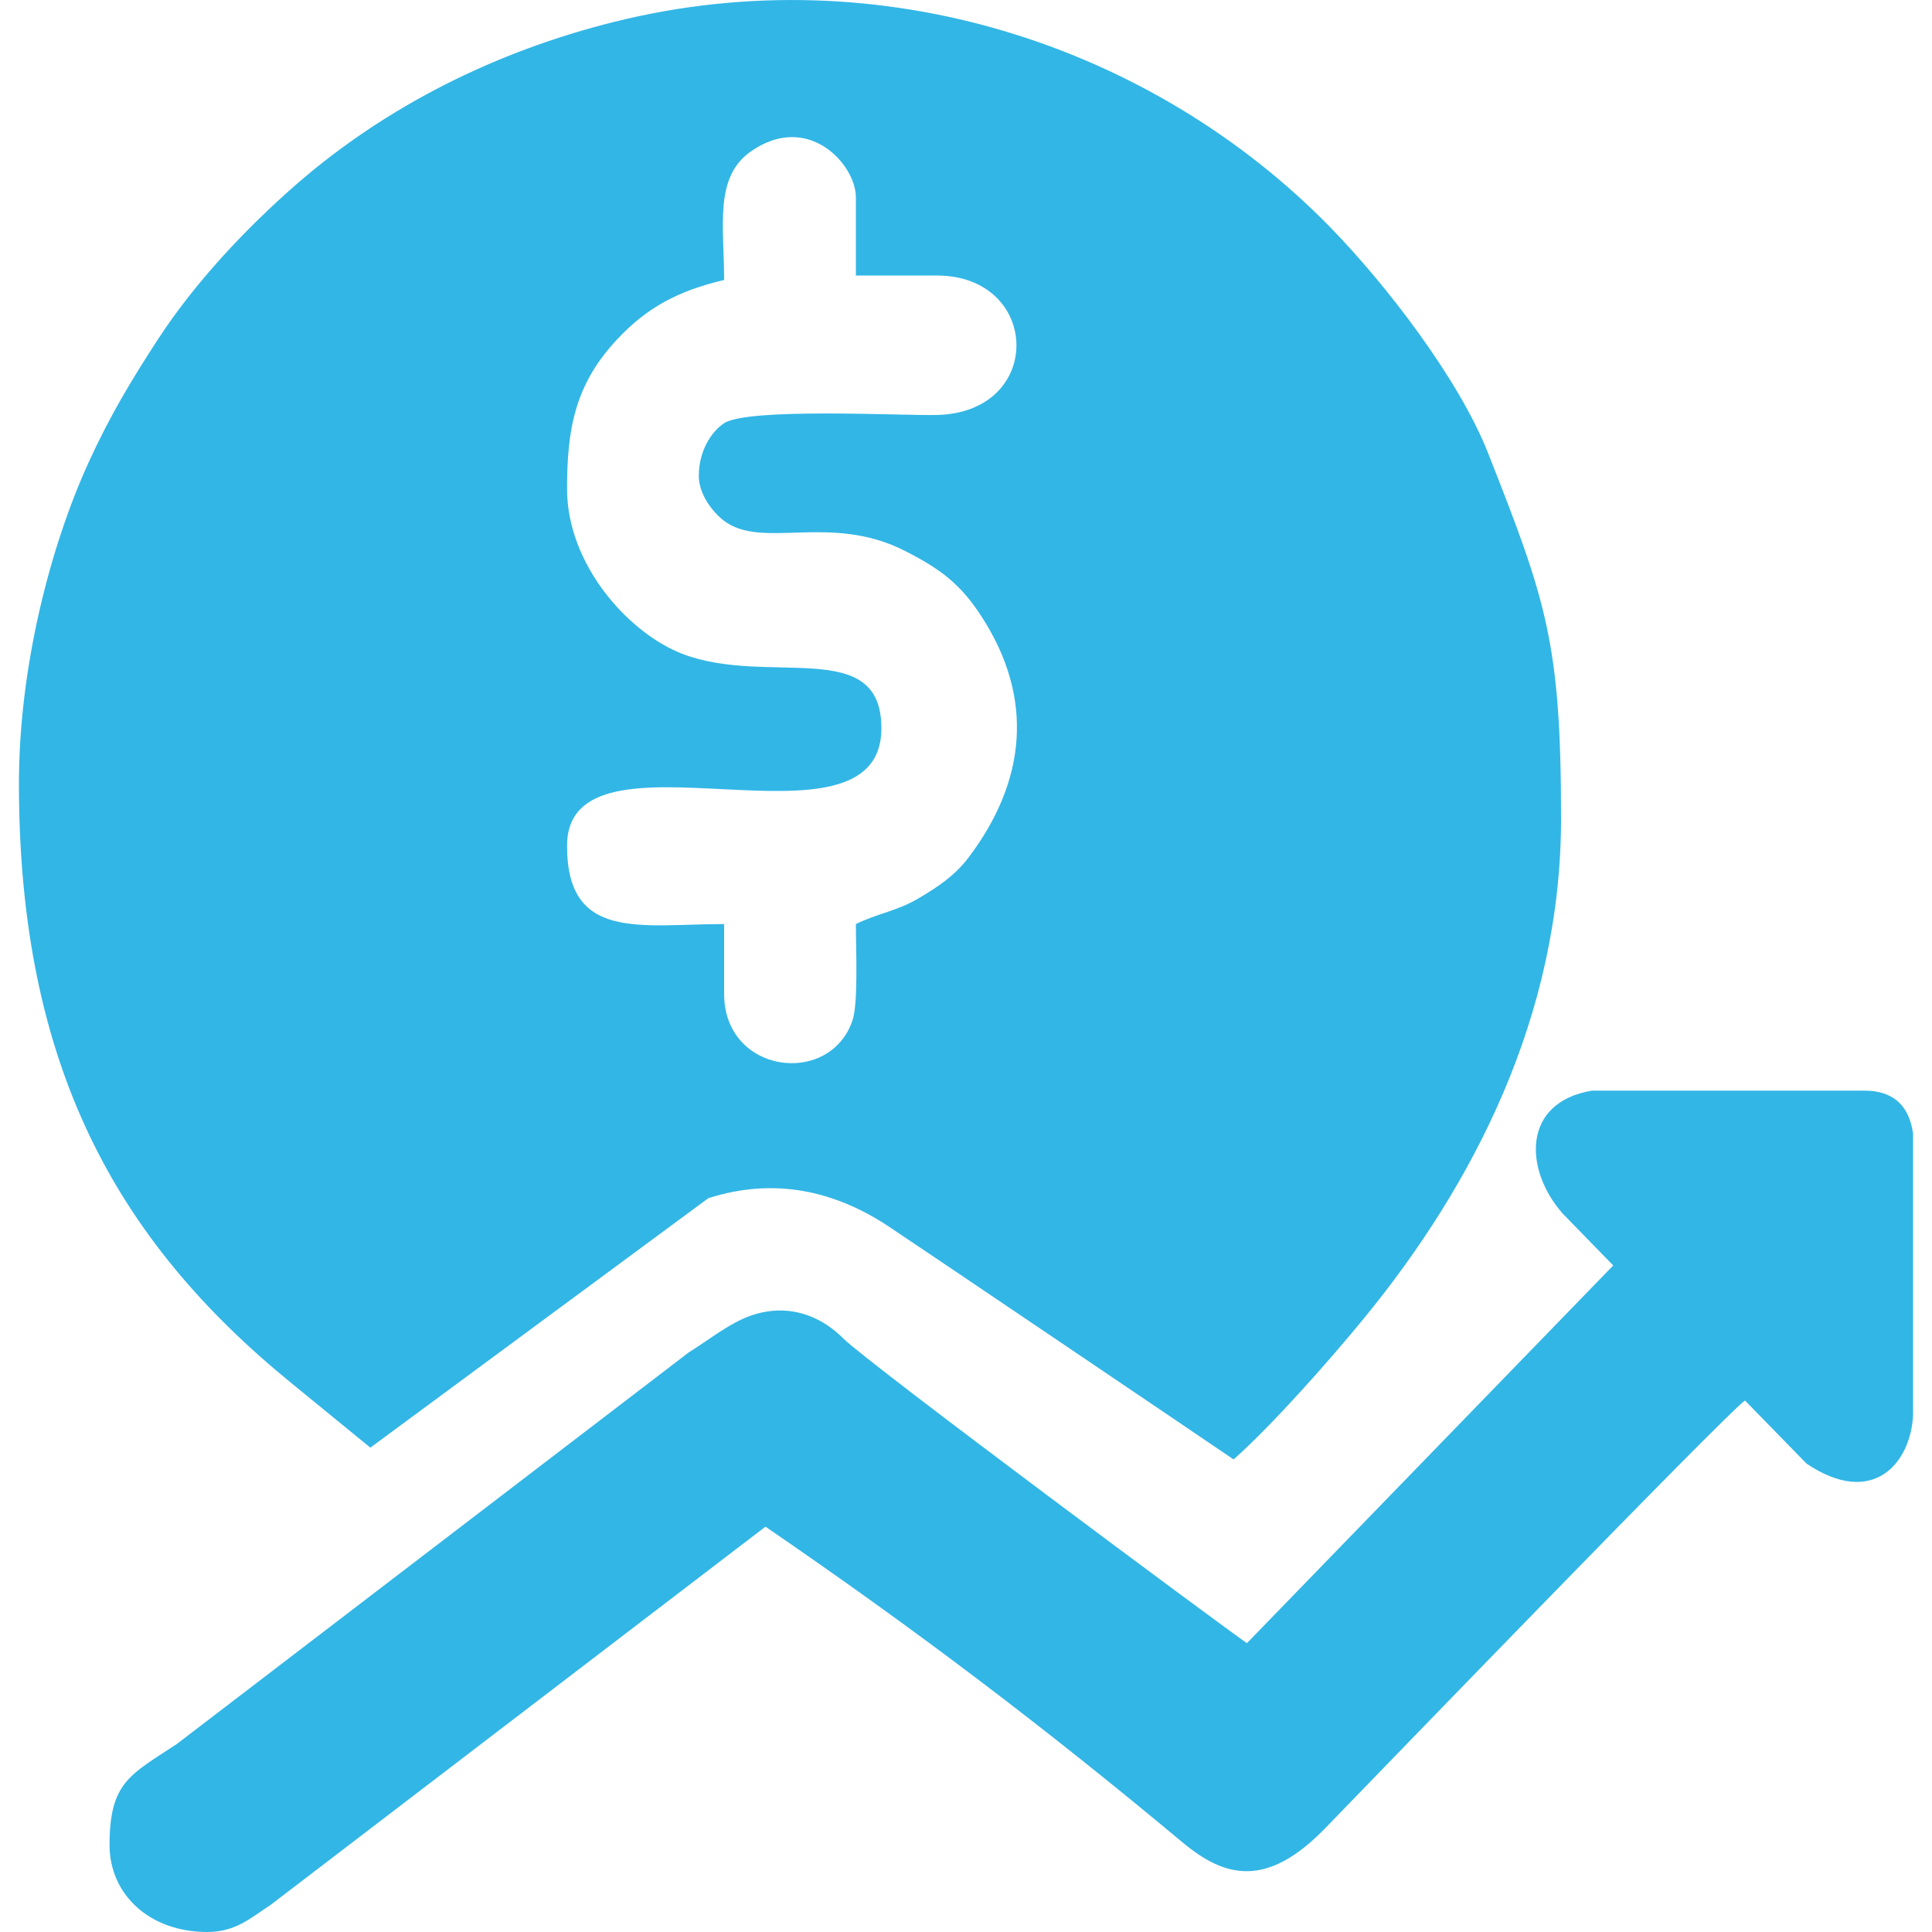 <?xml version="1.0" encoding="UTF-8"?>
<!DOCTYPE svg PUBLIC "-//W3C//DTD SVG 1.1//EN" "http://www.w3.org/Graphics/SVG/1.1/DTD/svg11.dtd">
<!-- Creator: CorelDRAW -->
<svg xmlns="http://www.w3.org/2000/svg" xml:space="preserve" width="100px" height="100px" version="1.1" style="shape-rendering:geometricPrecision; text-rendering:geometricPrecision; image-rendering:optimizeQuality; fill-rule:evenodd; clip-rule:evenodd"
viewBox="0 0 100 100"
 xmlns:xlink="http://www.w3.org/1999/xlink"
 xmlns:xodm="http://www.corel.com/coreldraw/odm/2003">
 <defs>
  <style type="text/css">
   <![CDATA[
    .fil0 {fill:#32B6E6}
   ]]>
  </style>
 </defs>
 <g id="Layer_x0020_1">
  <path class="fil0" d="M36.17 24.63c0,0.95 0.7,1.85 1.27,2.3 2,1.56 5.52,-0.41 9.43,1.6 1.82,0.93 2.85,1.7 3.94,3.39 2.73,4.21 2.31,8.5 -0.66,12.44 -0.71,0.95 -1.6,1.54 -2.56,2.11 -1.12,0.68 -2.18,0.81 -3.29,1.36 0,1.36 0.13,4.11 -0.18,5 -1.18,3.44 -6.64,2.75 -6.64,-1.39l0 -3.61c-4.32,0 -8.13,0.91 -8.13,-4.05 0,-6.75 16.27,0.97 16.27,-6.09 0,-4.79 -5.88,-2.14 -10.31,-3.85 -2.78,-1.08 -5.96,-4.61 -5.96,-8.54 0,-3.12 0.42,-5.41 2.58,-7.72 1.51,-1.62 3.1,-2.51 5.55,-3.09 0,-2.8 -0.53,-5.34 1.41,-6.67 2.96,-2.04 5.41,0.71 5.41,2.39l0 4.05 4.18 0c5.4,0 5.61,7.09 0.01,7.22 -1.84,0.04 -9.78,-0.39 -11.02,0.43 -0.71,0.48 -1.3,1.5 -1.3,2.72zm44.72 38.19l2.61 2.68 -18.96 19.55c-0.97,-0.65 -19.59,-14.47 -20.9,-15.78 -1.47,-1.47 -3.5,-1.93 -5.55,-0.83 -0.8,0.42 -1.67,1.08 -2.44,1.56l-26.5 20.27c-2.4,1.59 -3.48,1.96 -3.48,5.23 0,2.55 2.06,4.5 5.06,4.5 1.5,0 2.29,-0.77 3.26,-1.39l25.63 -19.59c7.8,5.34 14.42,10.36 21.61,16.36 2.16,1.79 4.32,2.39 7.37,-0.76 2.25,-2.32 20.75,-21.47 21.72,-22.13l3.19 3.27c3.43,2.3 5.38,-0.02 5.51,-2.5l0 -14.58c-0.3,-2.16 -1.9,-2.23 -2.61,-2.23l-14 0c-3.65,0.6 -3.53,4.1 -1.52,6.37zm-79.91 -22.26c0,14.53 5,23.61 14.09,31.02l4.1 3.35 17.49 -12.91c3.46,-1.11 6.58,-0.36 9.32,1.45 1.6,1.06 16.2,10.93 17.87,12.07 2.03,-1.8 5.01,-5.18 6.77,-7.33 5.63,-6.88 10.18,-15.64 10.18,-25.84 0,-9.11 -0.77,-11.28 -3.77,-18.9 -1.52,-3.87 -5.33,-8.79 -8.16,-11.69 -9.13,-9.36 -23.22,-14.12 -37.11,-10.64 -6.05,1.51 -11.73,4.32 -16.42,8.4 -2.6,2.27 -5.23,5.06 -7.15,8 -1.37,2.1 -2.52,4.01 -3.62,6.43 -1.93,4.24 -3.59,10.48 -3.59,16.59z"/>
 </g>
</svg>

